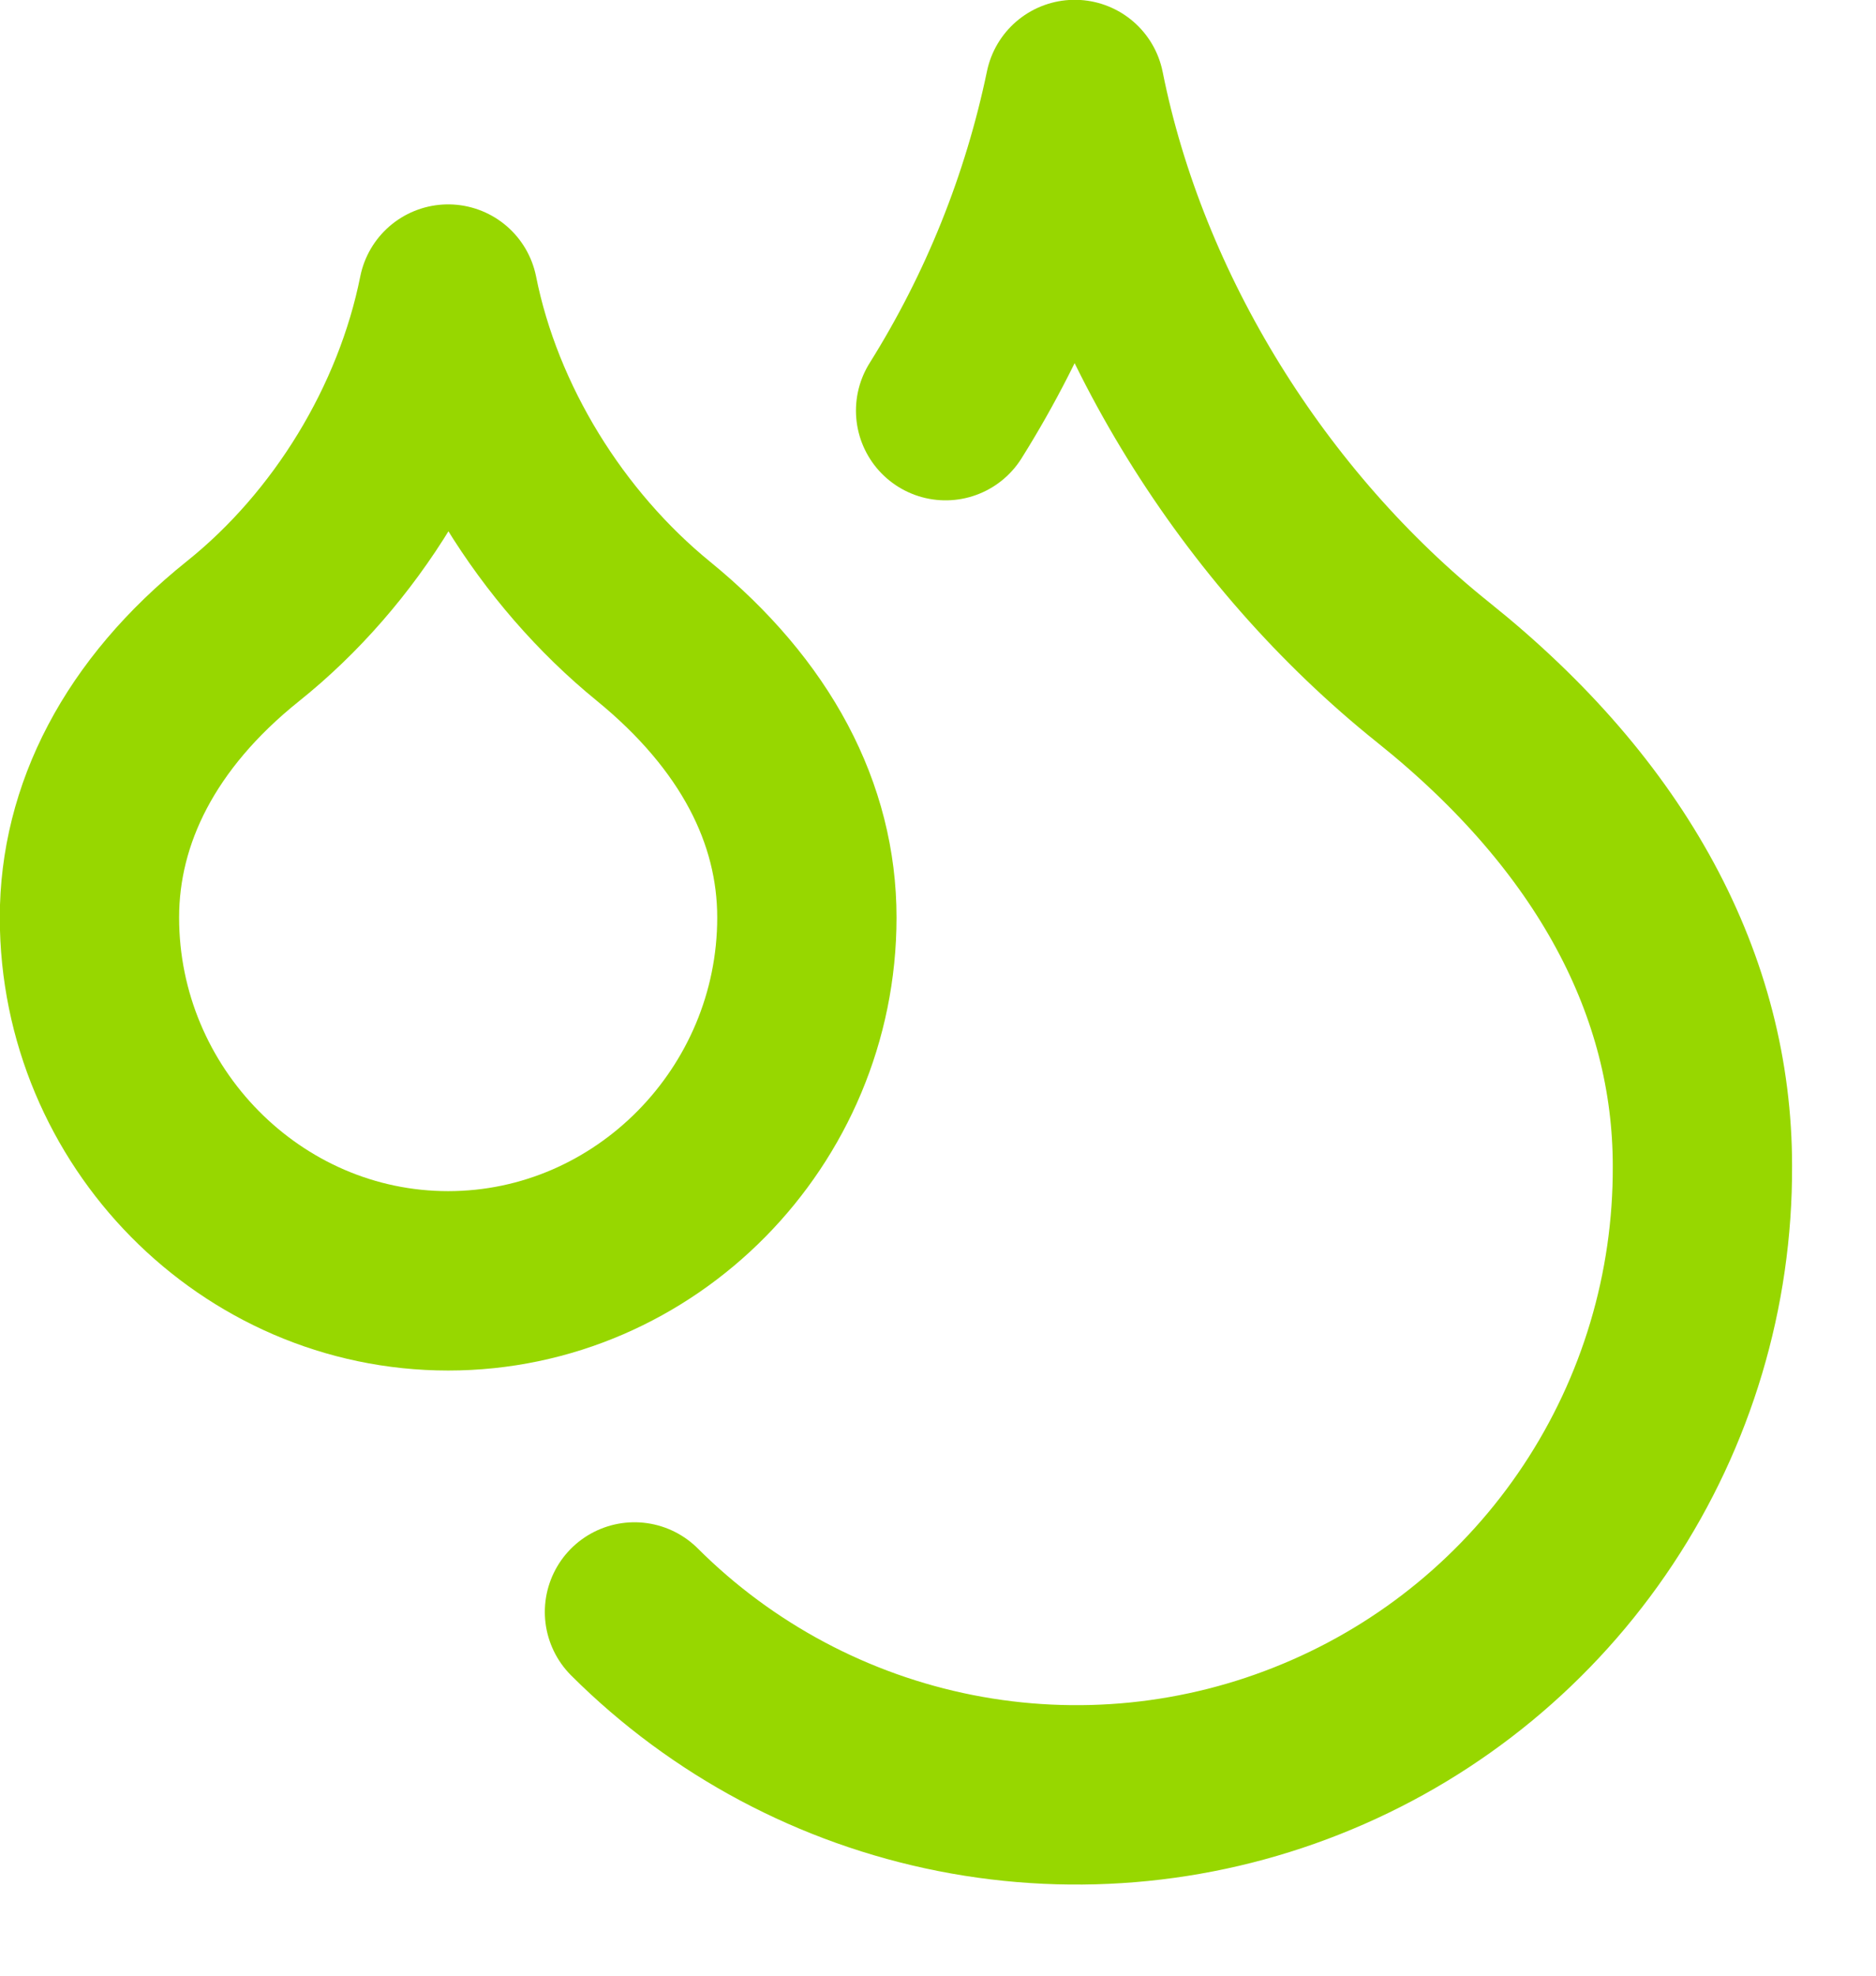<svg width="19" height="20" viewBox="0 0 19 20" fill="none" xmlns="http://www.w3.org/2000/svg">
<path d="M4.539 12.966C6.537 12.966 8.172 11.305 8.172 9.288C8.172 8.235 7.654 7.236 6.619 6.391C5.583 5.547 4.802 4.293 4.539 2.977C4.276 4.293 3.504 5.556 2.459 6.391C1.415 7.227 0.906 8.244 0.906 9.288C0.906 11.305 2.541 12.966 4.539 12.966Z" stroke="#97D700" stroke-width="1.816" stroke-linecap="round" stroke-linejoin="round"/>
<path d="M9.577 4.157C10.202 3.16 10.645 2.059 10.885 0.906C11.339 3.177 12.701 5.356 14.518 6.809C16.334 8.262 17.242 9.988 17.242 11.804C17.247 13.06 16.88 14.288 16.186 15.334C15.492 16.381 14.503 17.197 13.344 17.68C12.186 18.164 10.91 18.293 9.678 18.05C8.446 17.807 7.314 17.204 6.426 16.318" stroke="#97D700" stroke-width="1.816" stroke-linecap="round" stroke-linejoin="round"/>
</svg>
